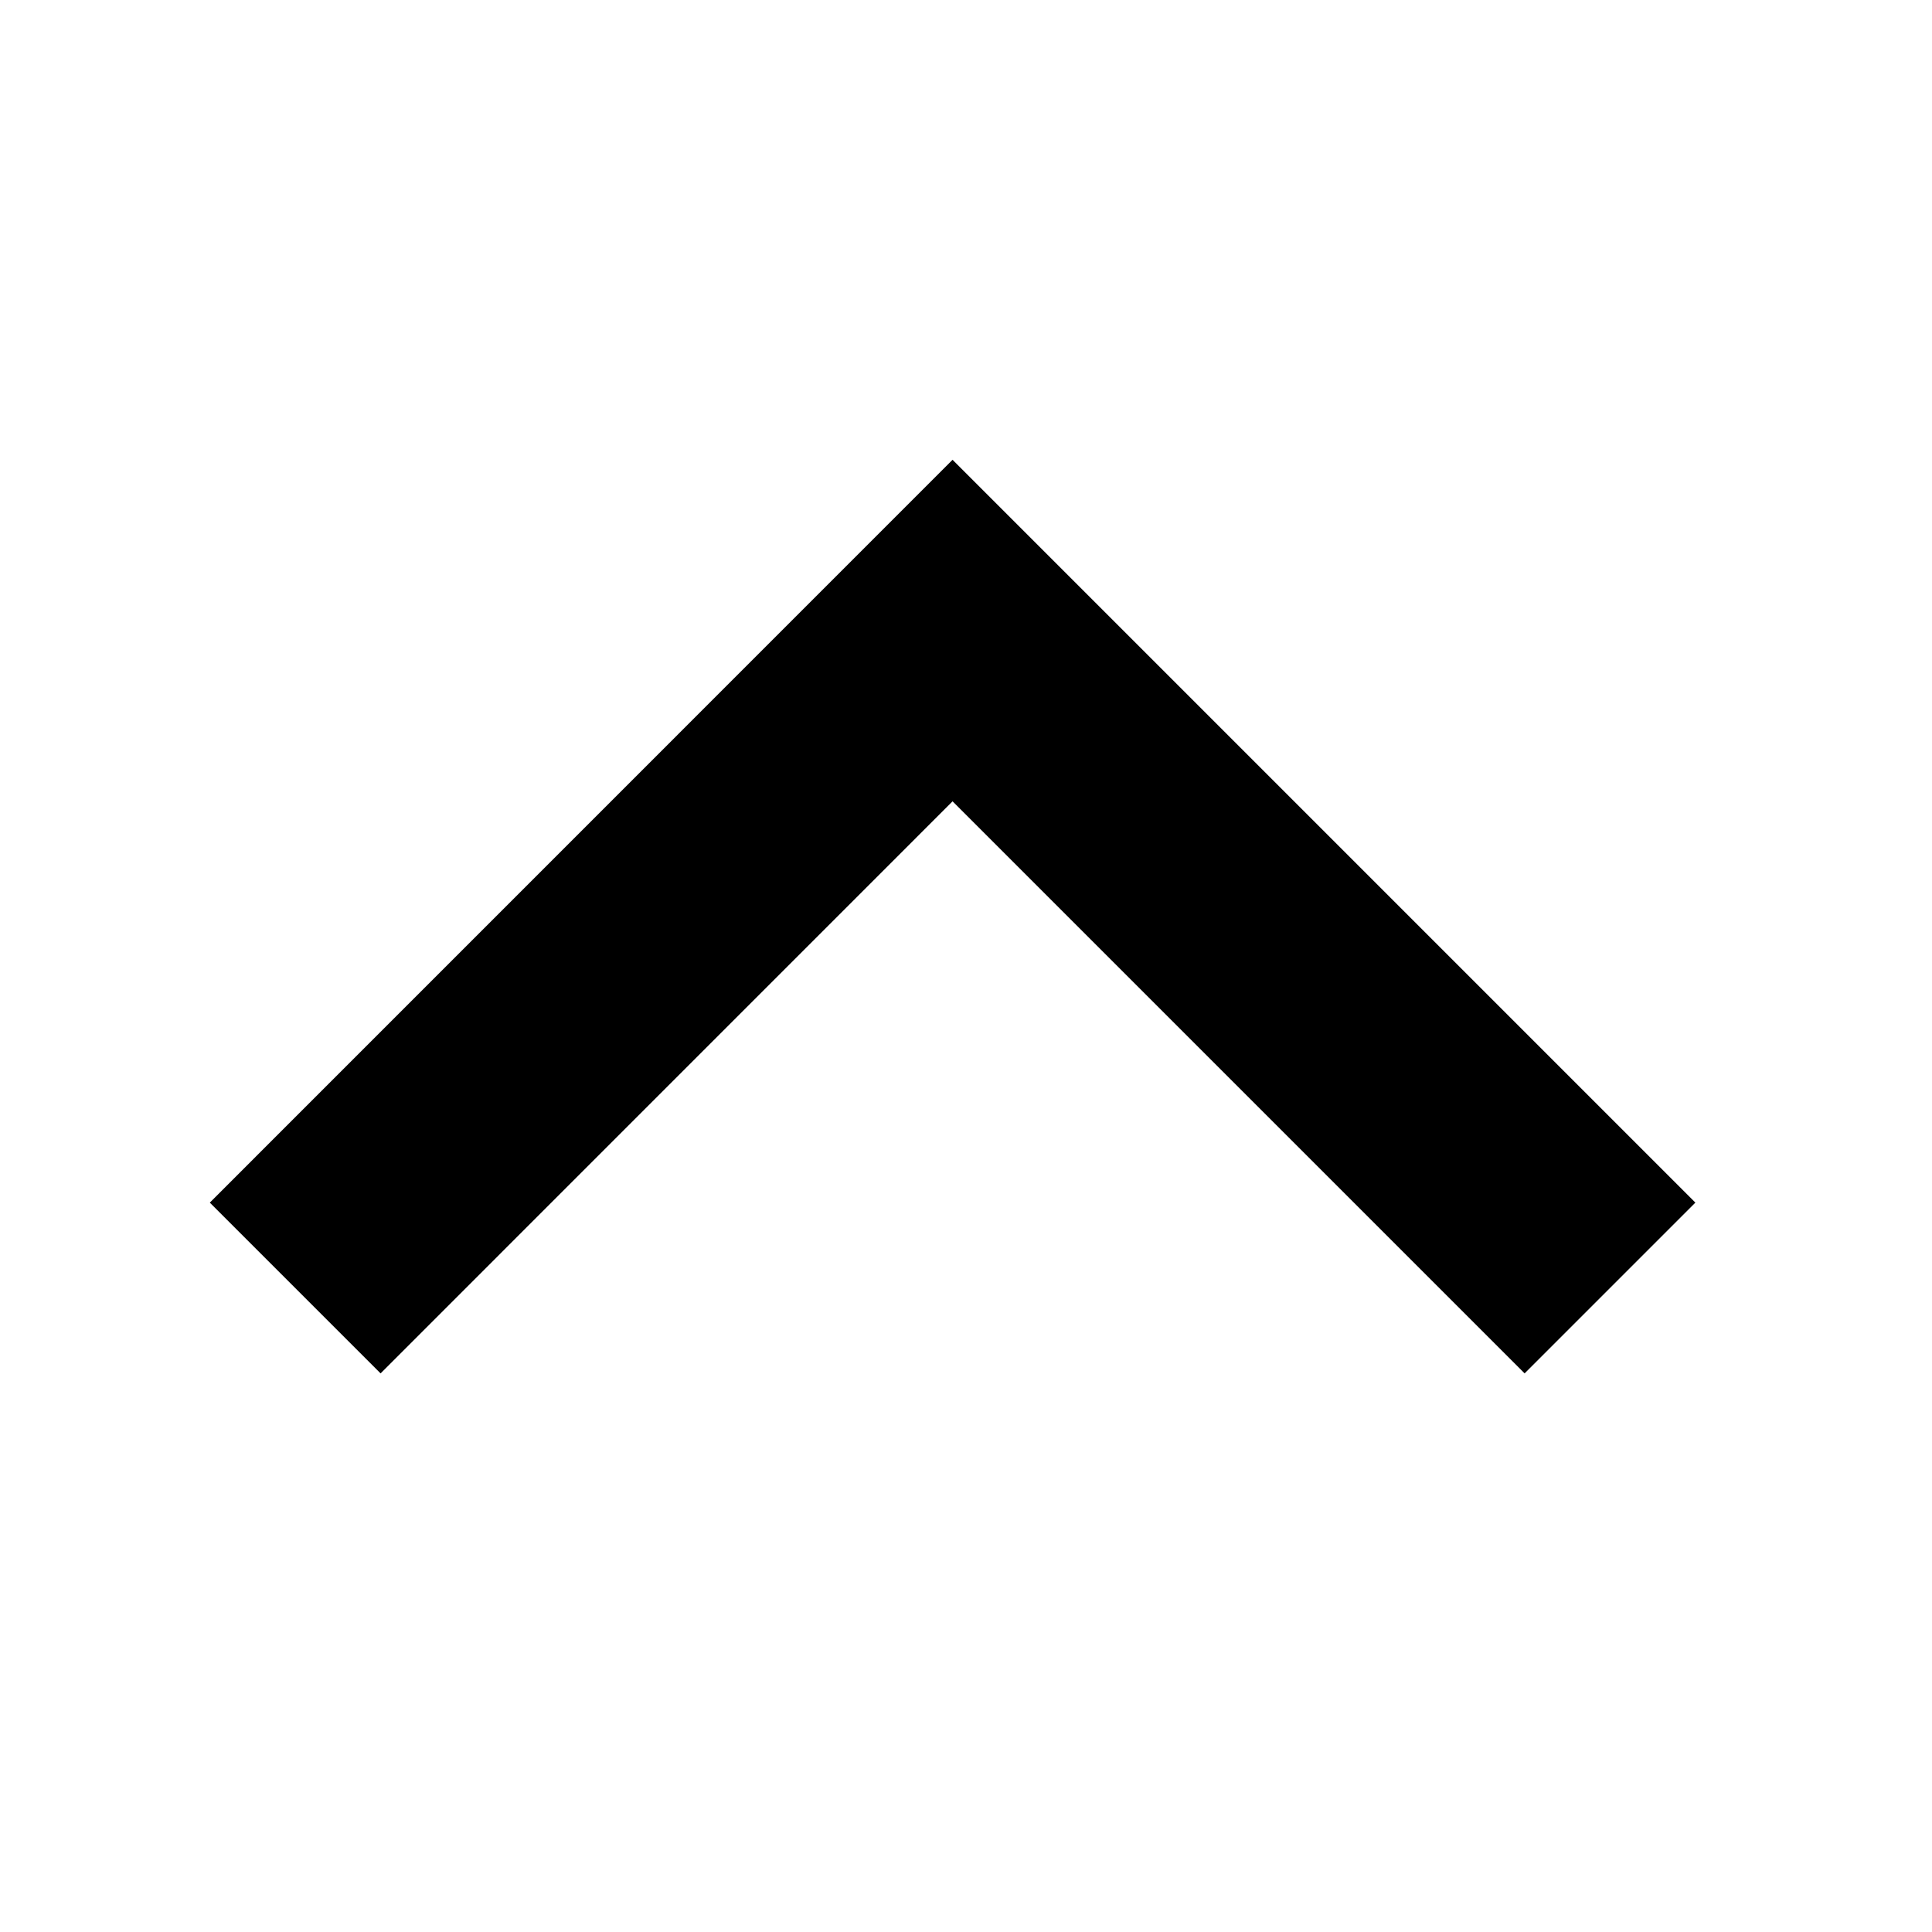 <svg xmlns="http://www.w3.org/2000/svg" width="24" height="24" viewBox="0 0 24 24">
    <g data-name="Arrow - Down 2">
        <path data-name="Stroke 1" d="M16.333 0 8.167 8.167 0 0" style="stroke:#000;stroke-miterlimit:10;stroke-width:3px;fill:none" transform="rotate(180 10 8)"/>
    </g>
</svg>
